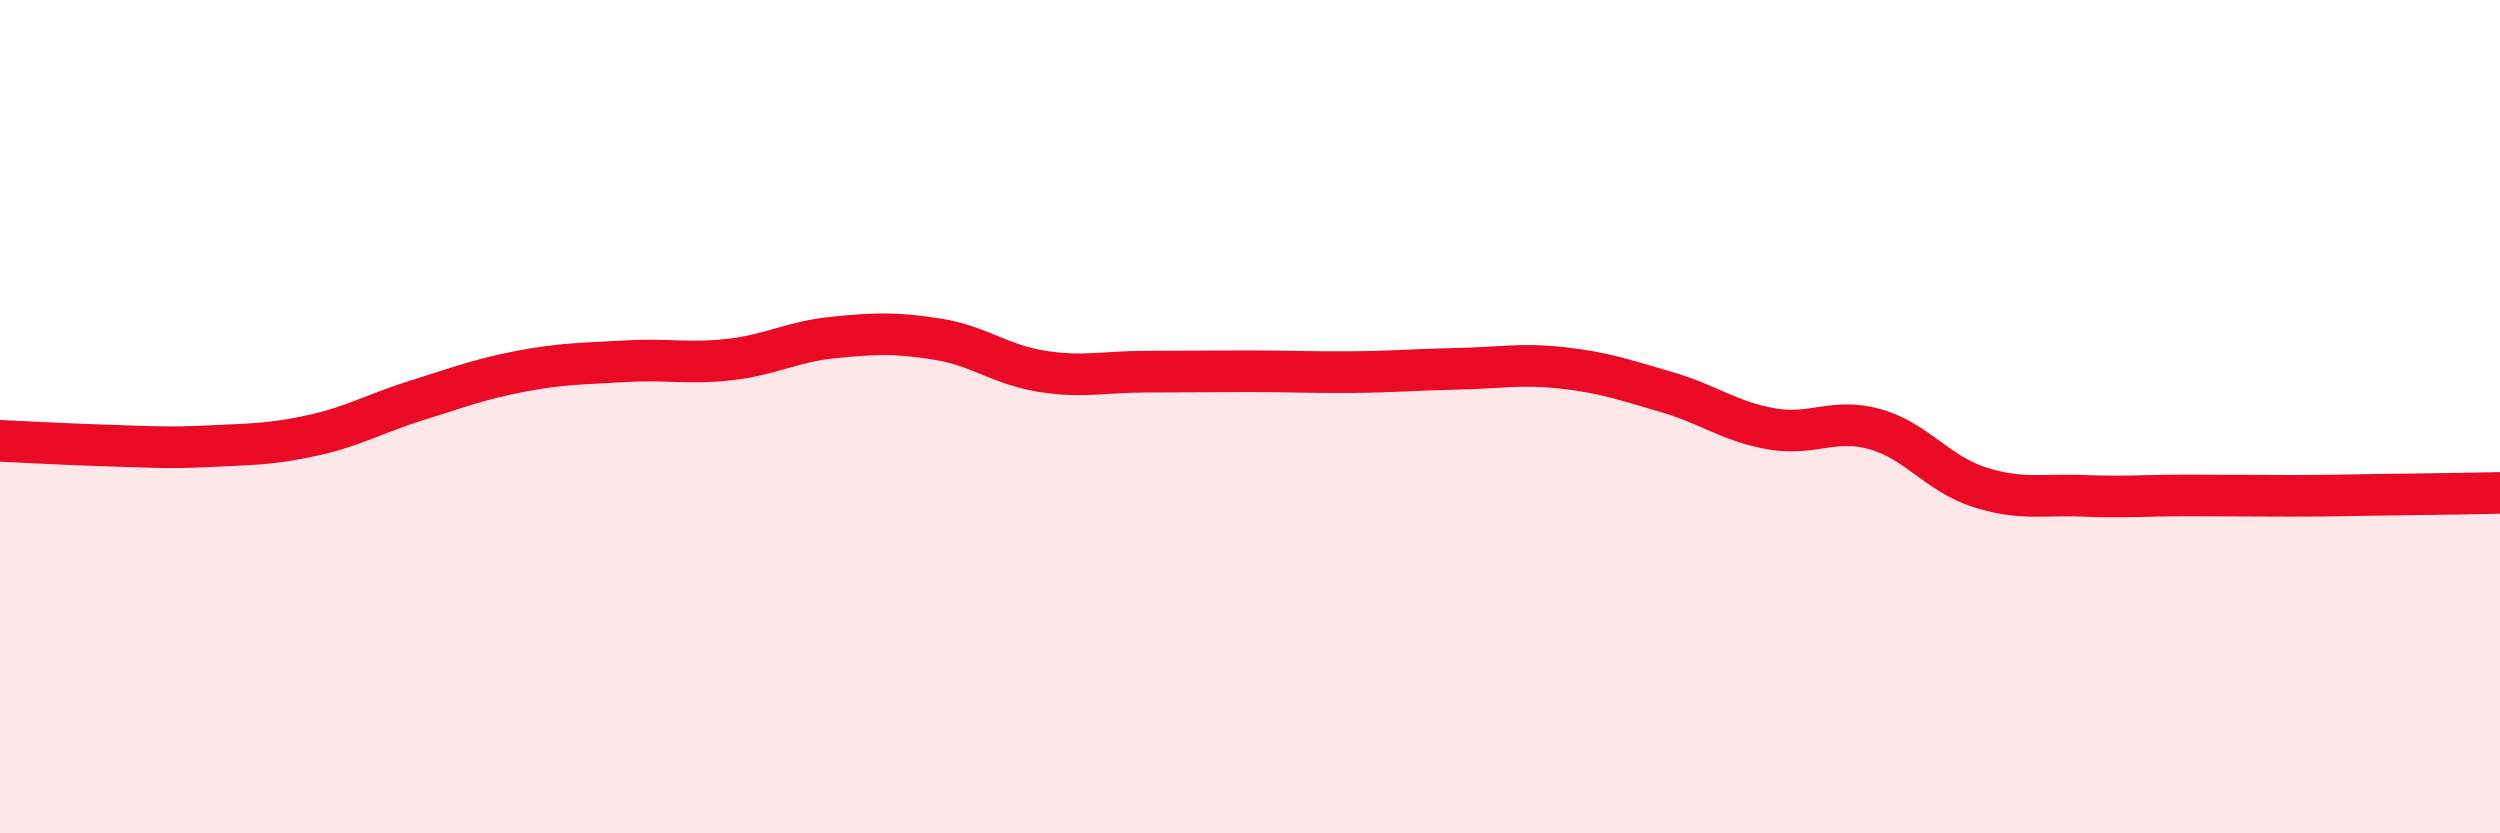 
    <svg width="60" height="20" viewBox="0 0 60 20" xmlns="http://www.w3.org/2000/svg">
      <path
        d="M 0,10.58 C 0.5,10.6 1.5,10.66 2.5,10.69 C 3.5,10.72 4,10.76 5,10.71 C 6,10.66 6.5,10.67 7.5,10.45 C 8.5,10.23 9,9.92 10,9.61 C 11,9.3 11.5,9.1 12.5,8.91 C 13.5,8.72 14,8.73 15,8.67 C 16,8.61 16.5,8.74 17.5,8.63 C 18.5,8.52 19,8.2 20,8.1 C 21,8 21.5,7.98 22.5,8.14 C 23.5,8.3 24,8.75 25,8.91 C 26,9.07 26.5,8.92 27.5,8.92 C 28.5,8.92 29,8.91 30,8.91 C 31,8.91 31.5,8.94 32.5,8.93 C 33.5,8.92 34,8.87 35,8.85 C 36,8.83 36.5,8.72 37.5,8.83 C 38.5,8.94 39,9.12 40,9.41 C 41,9.7 41.5,10.11 42.5,10.29 C 43.5,10.47 44,10.02 45,10.3 C 46,10.58 46.5,11.37 47.5,11.69 C 48.5,12.01 49,11.86 50,11.9 C 51,11.94 51.5,11.89 52.5,11.89 C 53.5,11.89 54,11.9 55,11.9 C 56,11.9 56.5,11.88 57.5,11.87 C 58.5,11.86 59.5,11.84 60,11.83L60 20L0 20Z"
        fill="#EB0A25"
        opacity="0.1"
        stroke-linecap="round"
        stroke-linejoin="round"
      />
      <path
        d="M 0,10.58 C 0.5,10.6 1.5,10.66 2.5,10.69 C 3.5,10.72 4,10.76 5,10.71 C 6,10.66 6.5,10.67 7.5,10.45 C 8.5,10.23 9,9.92 10,9.61 C 11,9.3 11.5,9.1 12.5,8.91 C 13.5,8.72 14,8.73 15,8.67 C 16,8.61 16.5,8.74 17.5,8.63 C 18.5,8.52 19,8.2 20,8.1 C 21,8 21.5,7.98 22.5,8.14 C 23.5,8.3 24,8.75 25,8.91 C 26,9.07 26.5,8.92 27.5,8.92 C 28.5,8.92 29,8.91 30,8.91 C 31,8.91 31.5,8.94 32.5,8.93 C 33.5,8.92 34,8.87 35,8.85 C 36,8.83 36.5,8.72 37.5,8.83 C 38.5,8.94 39,9.12 40,9.41 C 41,9.7 41.5,10.11 42.5,10.29 C 43.5,10.47 44,10.02 45,10.3 C 46,10.58 46.5,11.37 47.5,11.69 C 48.5,12.01 49,11.86 50,11.9 C 51,11.94 51.5,11.89 52.5,11.89 C 53.5,11.89 54,11.9 55,11.9 C 56,11.9 56.5,11.88 57.5,11.87 C 58.5,11.86 59.5,11.84 60,11.83"
        stroke="#EB0A25"
        stroke-width="1"
        fill="none"
        stroke-linecap="round"
        stroke-linejoin="round"
      />
    </svg>
  